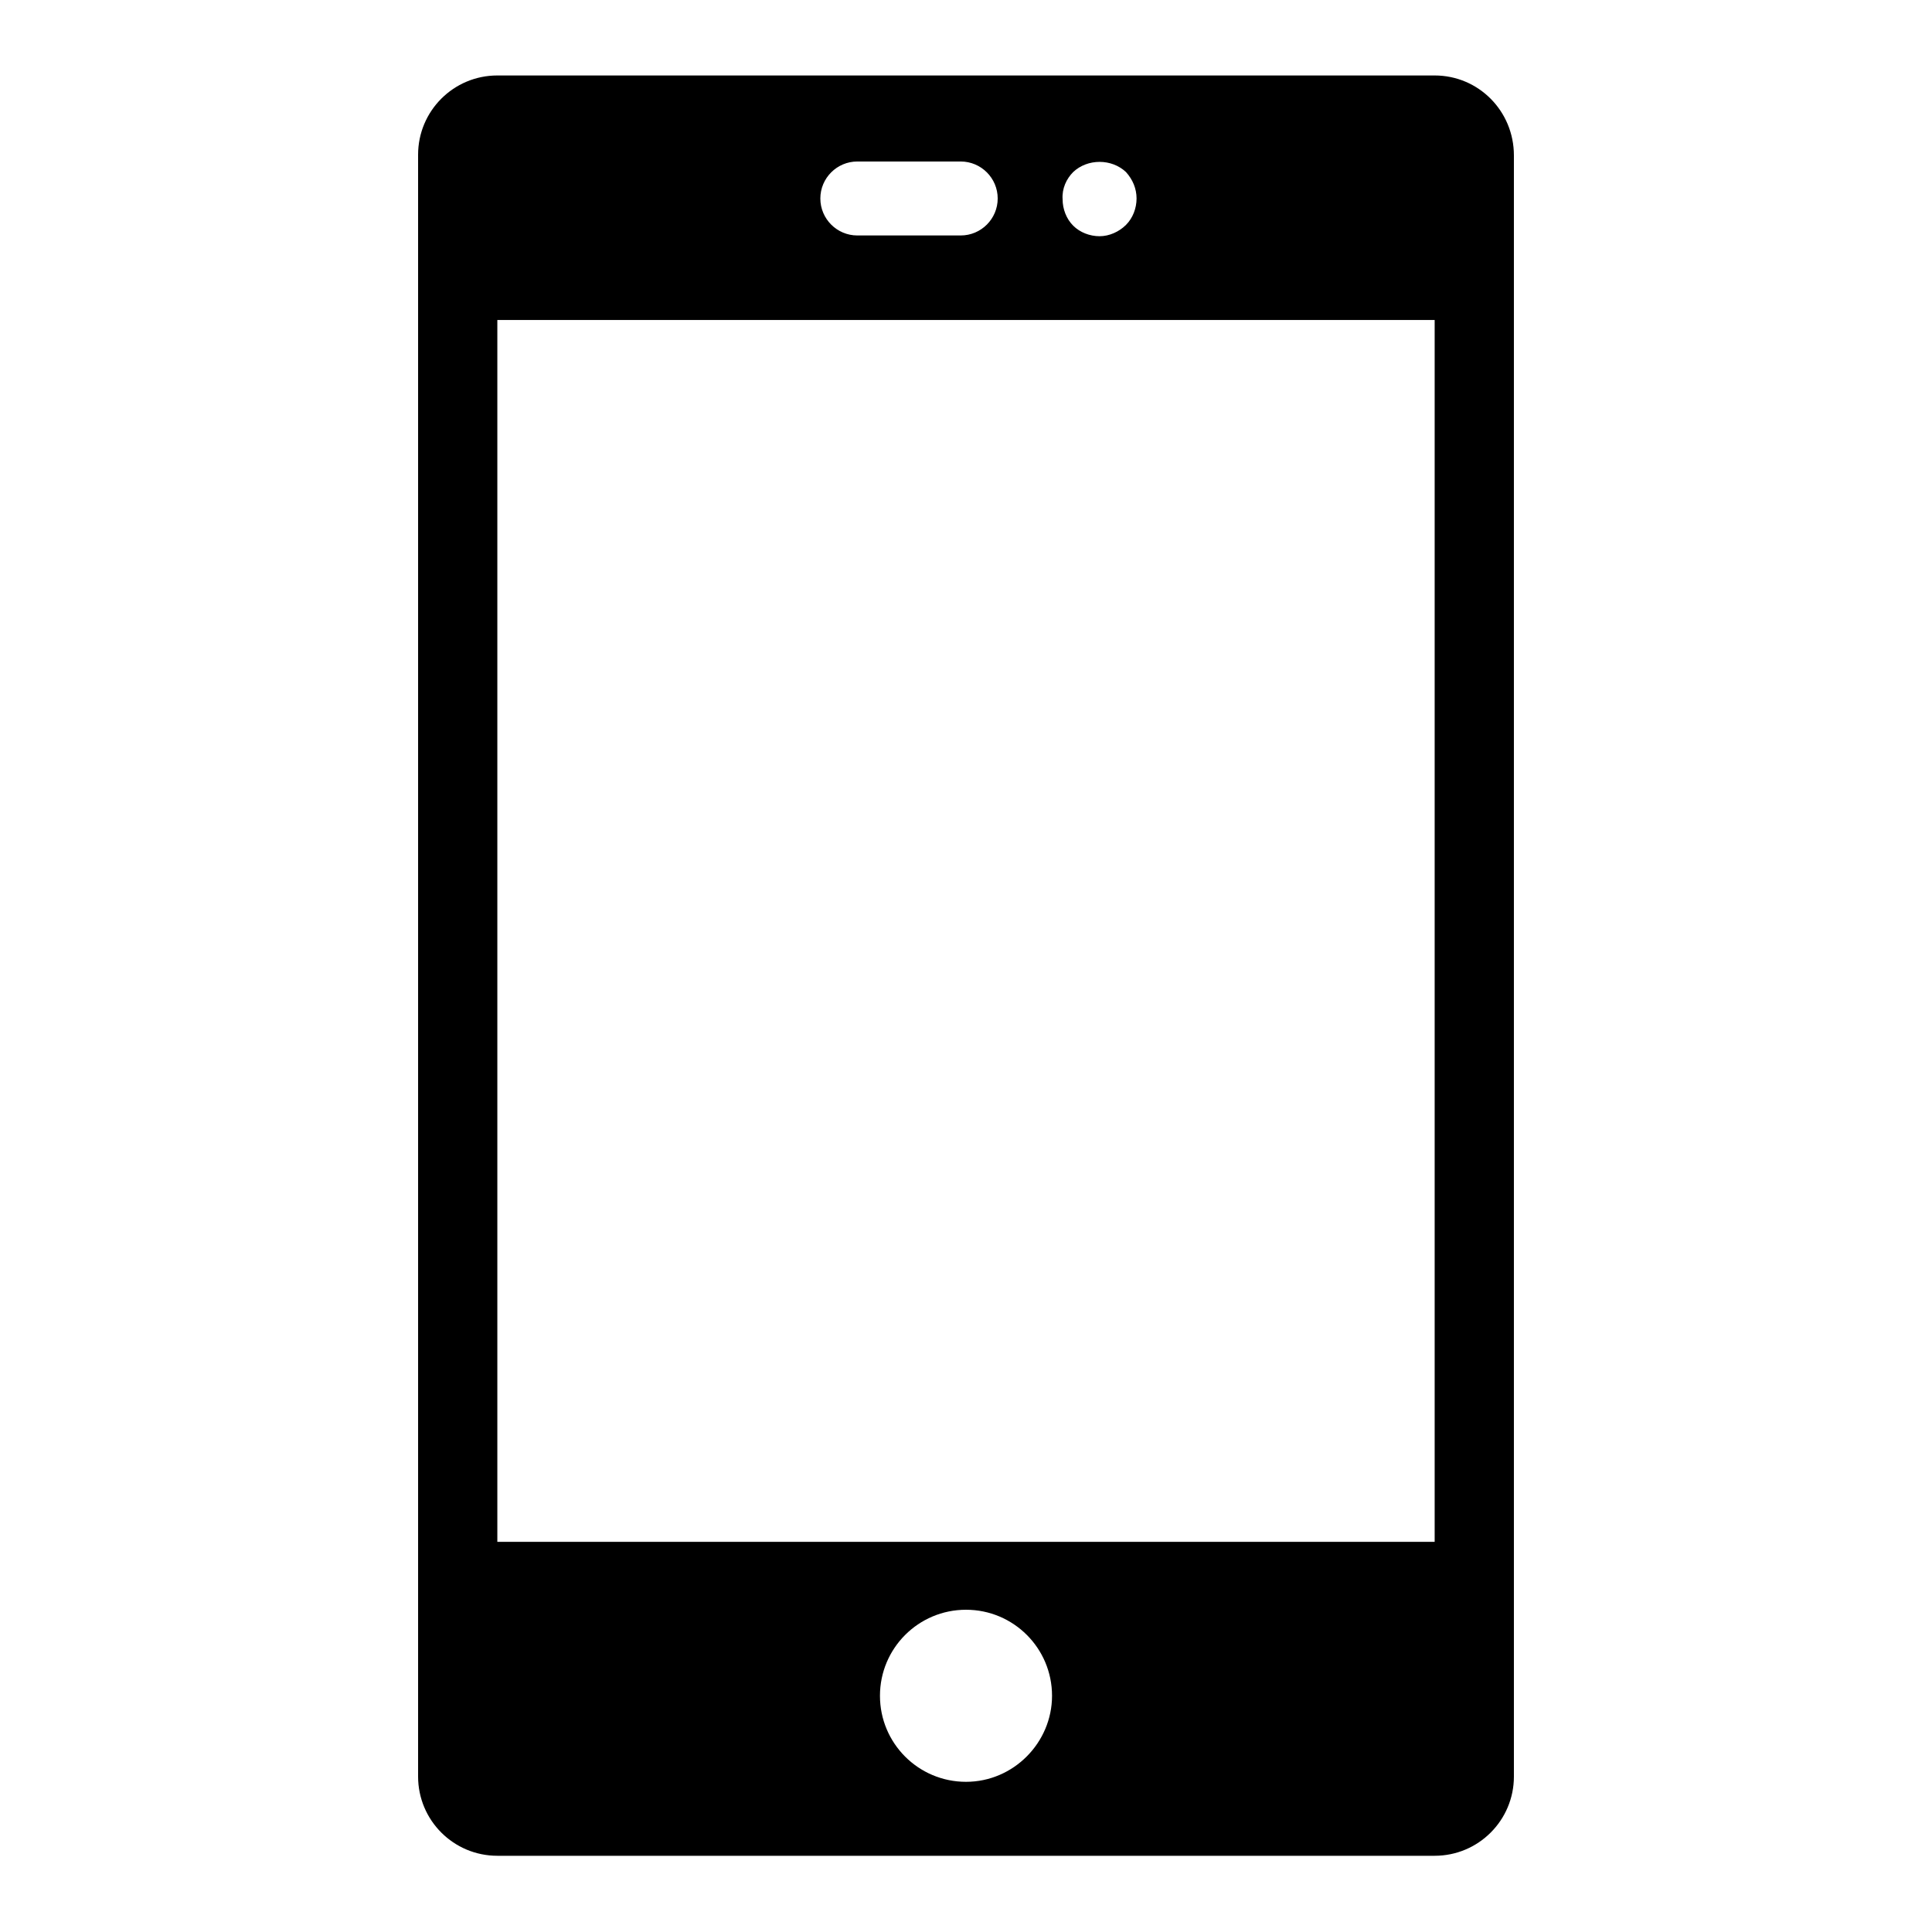 <?xml version="1.0" encoding="utf-8"?>
<!-- Svg Vector Icons : http://www.onlinewebfonts.com/icon -->
<!DOCTYPE svg PUBLIC "-//W3C//DTD SVG 1.1//EN" "http://www.w3.org/Graphics/SVG/1.1/DTD/svg11.dtd">
<svg version="1.1" xmlns="http://www.w3.org/2000/svg" xmlns:xlink="http://www.w3.org/1999/xlink" x="0px" y="0px" viewBox="0 0 256 256" enable-background="new 0 0 256 256" xml:space="preserve">
<g><g><path fill="#000000" d="M190.1,10H65.9c-5.8,0-10.5,4.7-10.5,10.5v12.9v5.1v165.8V216v19.4c0,5.8,4.7,10.5,10.5,10.5H84h38.9h10.3H172h18.1c5.8,0,10.5-4.7,10.5-10.5v-24.9v-6.3V38.5V28v-7.4C200.6,14.7,195.9,10,190.1,10 M142.2,22.8c1.9-1.8,5.1-1.8,7,0c0.9,1,1.4,2.2,1.4,3.5c0,1.3-0.5,2.6-1.4,3.5c-0.9,0.9-2.2,1.5-3.5,1.5c-1.3,0-2.6-0.5-3.5-1.4c-0.9-0.9-1.4-2.2-1.4-3.5C140.7,25,141.3,23.7,142.2,22.8 M113.6,21.4h13.7c2.7,0,4.9,2.2,4.9,4.9c0,2.7-2.2,4.9-4.9,4.9h-13.7c-2.7,0-4.9-2.2-4.9-4.9C108.7,23.6,110.9,21.4,113.6,21.4 M128,236.1c-6.3,0-11.4-5.1-11.4-11.4c0-6.3,5.1-11.4,11.4-11.4c6.3,0,11.4,5.1,11.4,11.4C139.4,230.9,134.3,236.1,128,236.1 M190.1,204.3H65.9V42.4h124.2V204.3L190.1,204.3z"/></g></g>
</svg>